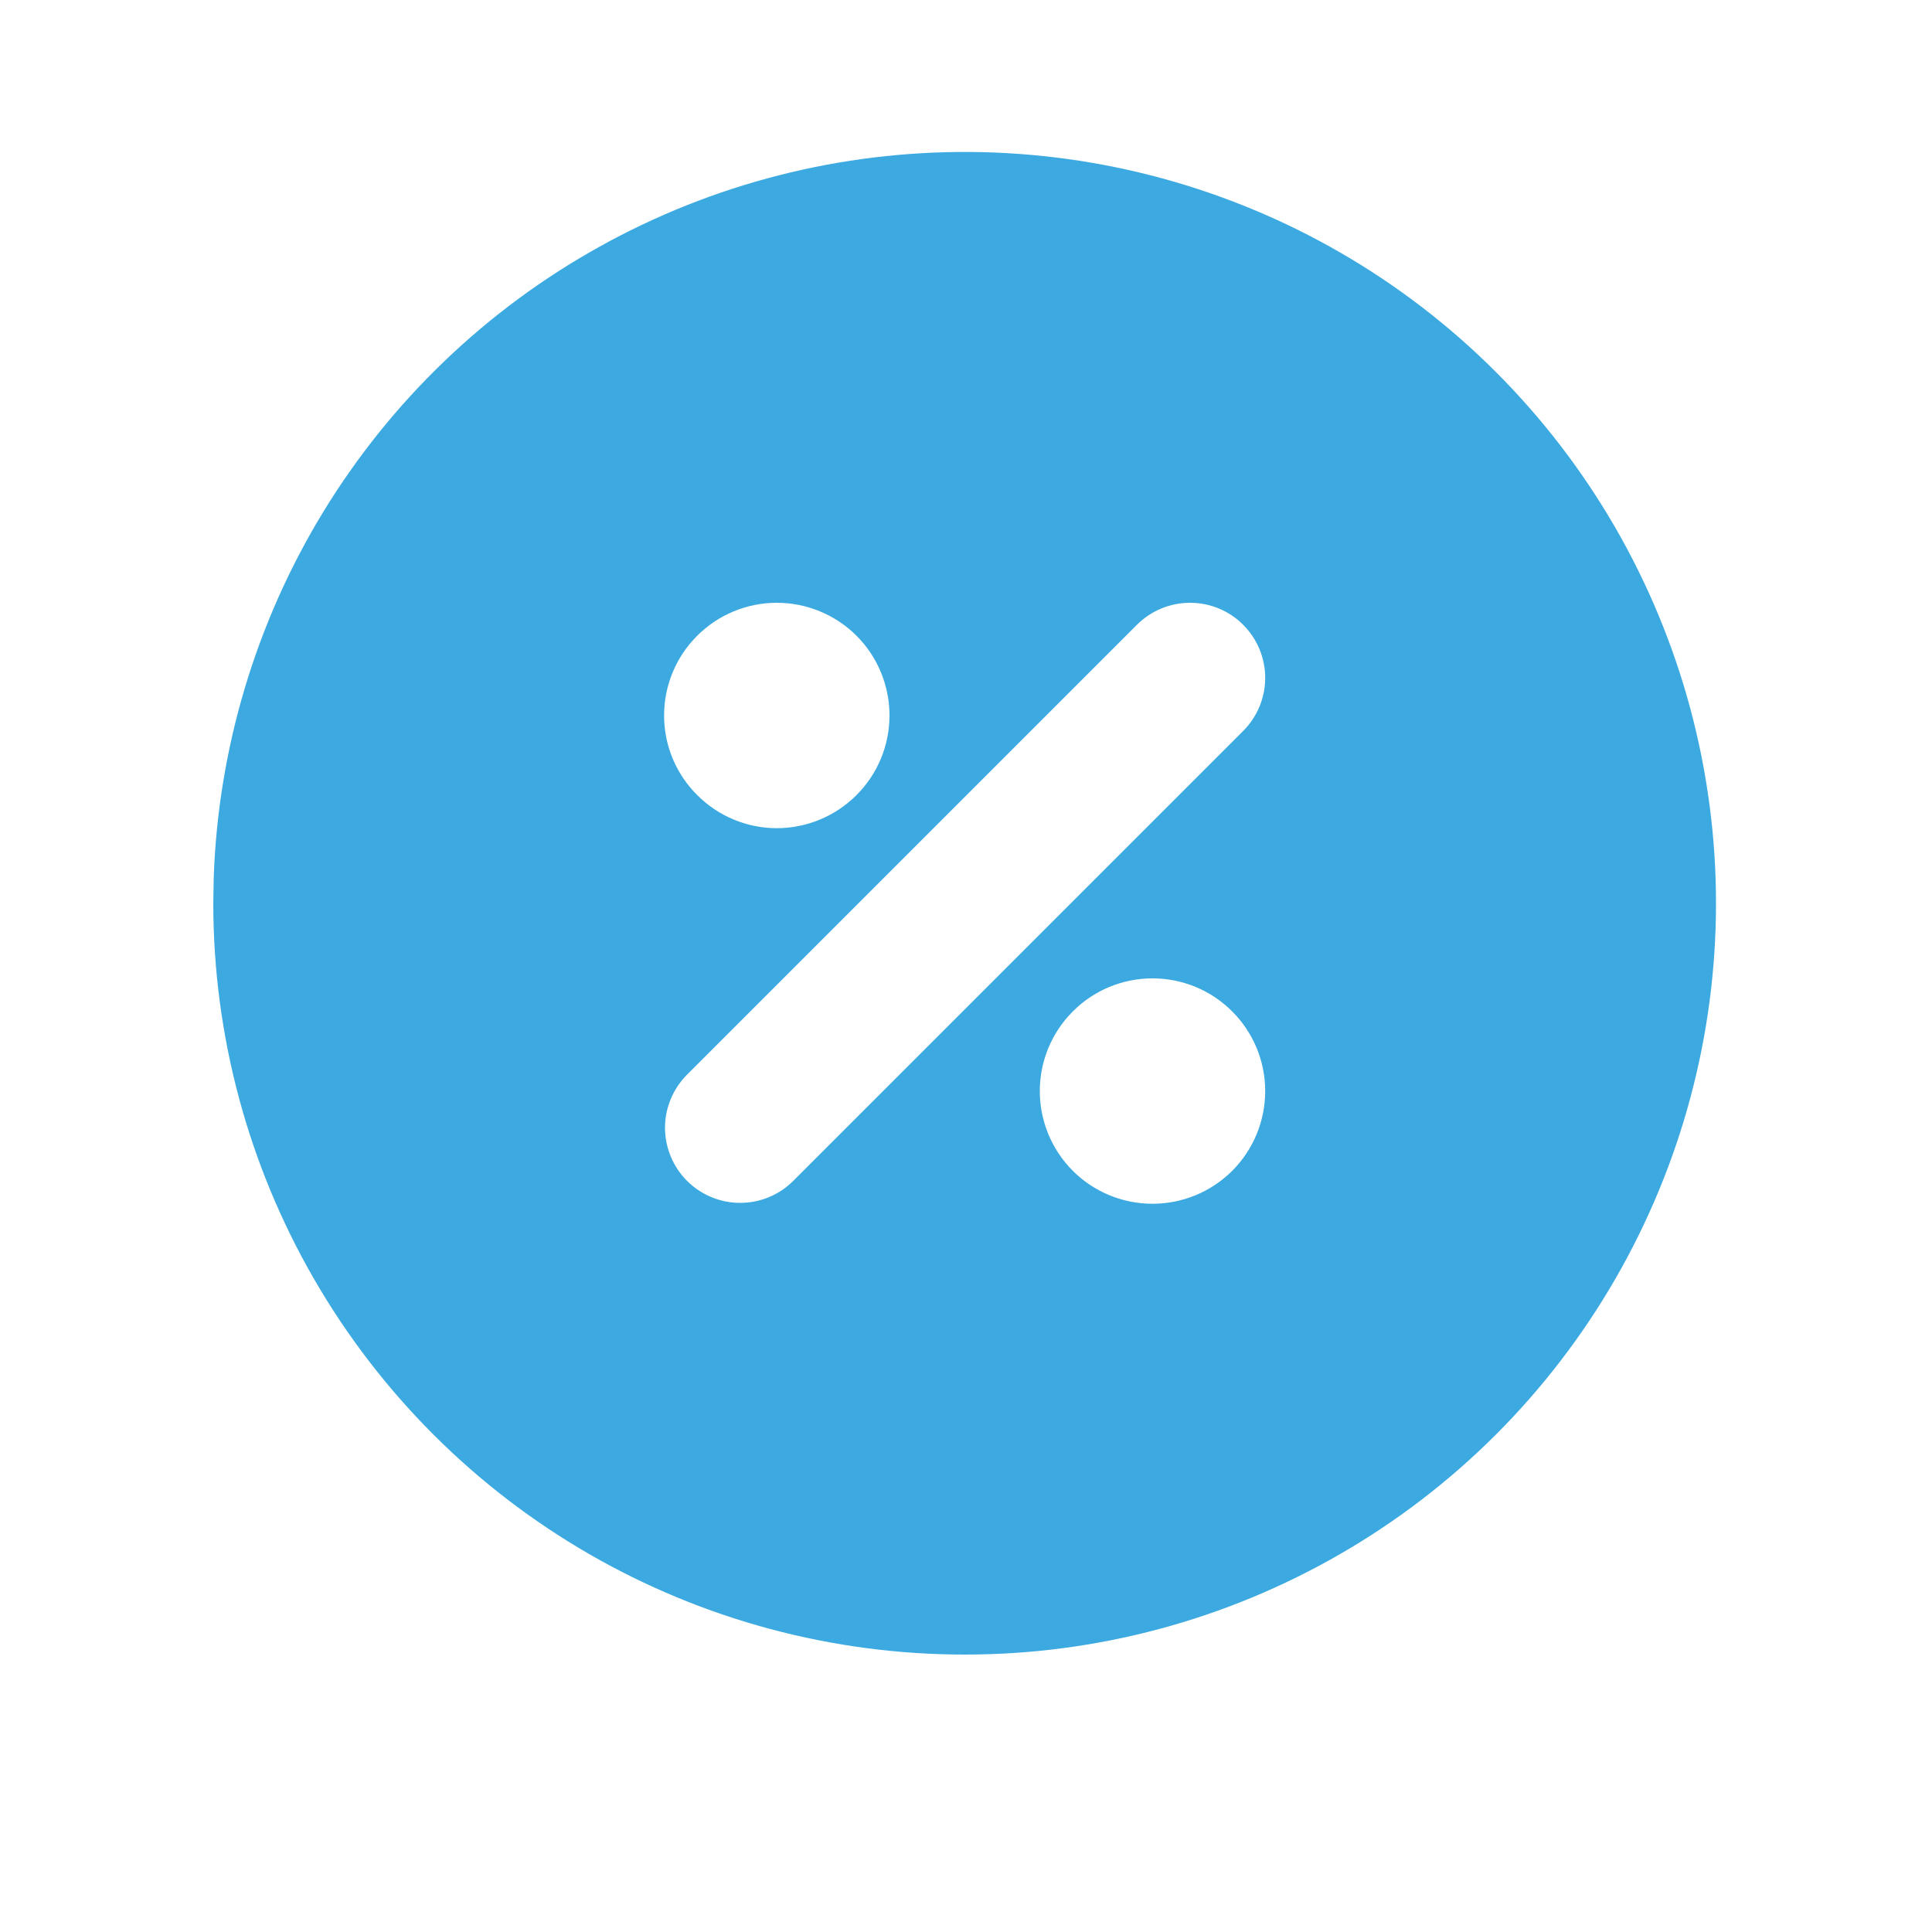 <svg width="15" height="15" viewBox="0 0 15 15" fill="none" xmlns="http://www.w3.org/2000/svg">
<path d="M10.406 1.961C11.293 2.473 12.029 3.21 12.541 4.096C13.053 4.983 13.323 5.989 13.323 7.013C13.323 8.037 13.053 9.043 12.541 9.93C12.029 10.817 11.293 11.553 10.406 12.065C9.519 12.577 8.513 12.847 7.489 12.846C6.466 12.846 5.46 12.577 4.573 12.065C3.686 11.553 2.95 10.816 2.438 9.93C1.926 9.043 1.656 8.037 1.656 7.013L1.659 6.824C1.692 5.817 1.985 4.835 2.51 3.974C3.035 3.114 3.774 2.404 4.655 1.915C5.536 1.425 6.529 1.172 7.537 1.18C8.545 1.188 9.533 1.457 10.406 1.961ZM8.948 7.596C8.716 7.596 8.493 7.688 8.329 7.853C8.165 8.017 8.073 8.239 8.073 8.471C8.073 8.703 8.165 8.926 8.329 9.09C8.493 9.254 8.716 9.346 8.948 9.346C9.18 9.346 9.403 9.254 9.567 9.09C9.731 8.926 9.823 8.703 9.823 8.471C9.823 8.239 9.731 8.017 9.567 7.853C9.403 7.688 9.18 7.596 8.948 7.596ZM9.652 4.851C9.543 4.741 9.394 4.68 9.24 4.68C9.085 4.68 8.937 4.741 8.827 4.851L5.327 8.351C5.221 8.461 5.162 8.608 5.163 8.761C5.165 8.914 5.226 9.06 5.334 9.168C5.442 9.276 5.589 9.338 5.742 9.339C5.895 9.34 6.042 9.282 6.152 9.175L9.652 5.675C9.761 5.566 9.823 5.418 9.823 5.263C9.823 5.108 9.761 4.96 9.652 4.851ZM6.031 4.68C5.799 4.68 5.577 4.772 5.413 4.936C5.248 5.1 5.156 5.323 5.156 5.555C5.156 5.787 5.248 6.009 5.413 6.173C5.577 6.337 5.799 6.43 6.031 6.43C6.263 6.43 6.486 6.337 6.65 6.173C6.814 6.009 6.906 5.787 6.906 5.555C6.906 5.323 6.814 5.1 6.65 4.936C6.486 4.772 6.263 4.68 6.031 4.68Z" fill="#3CAAE1"/>
</svg>
